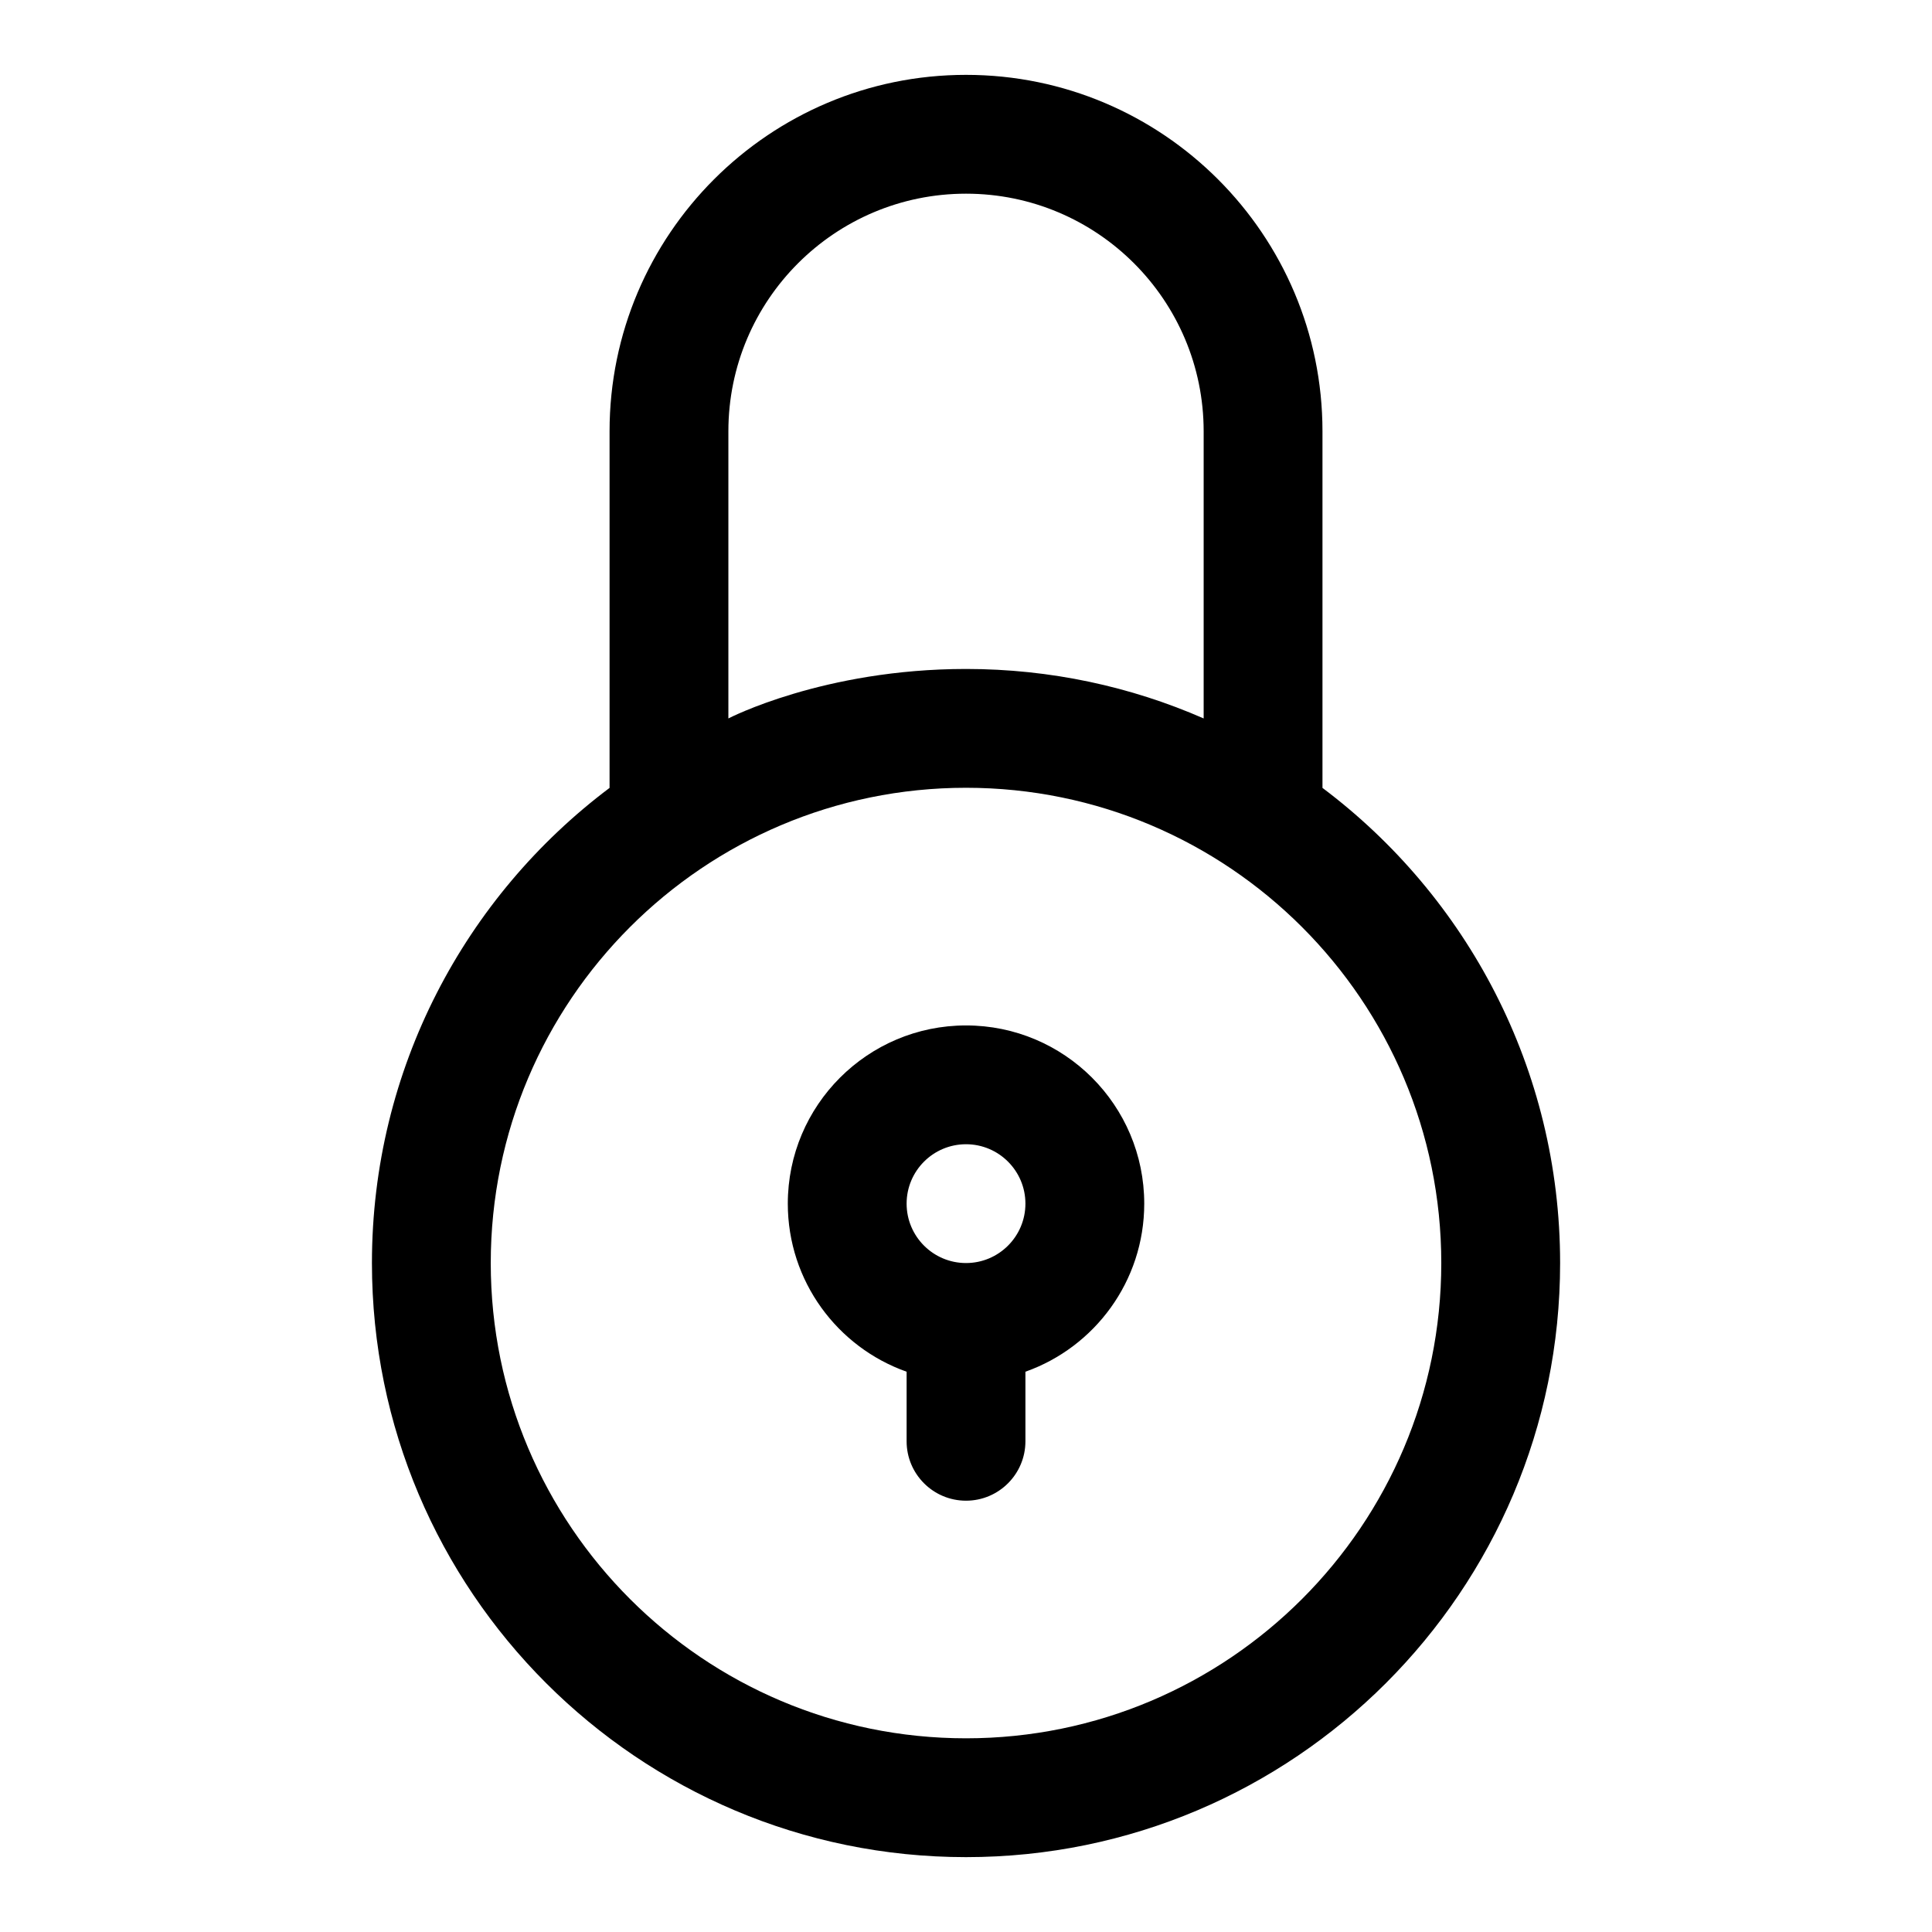 <?xml version="1.0" encoding="UTF-8"?>
<!-- The Best Svg Icon site in the world: iconSvg.co, Visit us! https://iconsvg.co -->
<svg fill="#000000" width="800px" height="800px" version="1.1" viewBox="144 144 512 512" xmlns="http://www.w3.org/2000/svg">
 <path d="m305.54 352.8v-94.496c0-52.129 42.336-94.465 94.465-94.465s94.465 42.336 94.465 94.465v94.496c38.227 28.719 62.977 74.453 62.977 125.92 0 86.891-70.551 157.44-157.44 157.44s-157.44-70.551-157.44-157.44c0-51.469 24.75-97.203 62.977-125.92zm94.465-0.031c69.512 0 125.95 56.441 125.95 125.95s-56.441 125.95-125.95 125.95-125.95-56.441-125.95-125.95 56.441-125.95 125.95-125.95zm-15.742 154.75v18.438c0 8.691 7.055 15.742 15.742 15.742 8.691 0 15.742-7.055 15.742-15.742v-18.438c18.344-6.488 31.488-23.992 31.488-44.539 0-26.07-21.16-47.23-47.23-47.23s-47.23 21.16-47.23 47.23c0 20.547 13.145 38.055 31.488 44.539zm15.742-60.285c8.691 0 15.742 7.055 15.742 15.742 0 8.691-7.055 15.742-15.742 15.742-8.691 0-15.742-7.055-15.742-15.742 0-8.691 7.055-15.742 15.742-15.742zm62.977-112.84v-76.09c0-34.762-28.215-62.977-62.977-62.977s-62.977 28.215-62.977 62.977v76.09s25.176-13.113 62.977-13.113c22.387 0 43.691 4.676 62.977 13.113z" fill-rule="evenodd"/>
</svg>